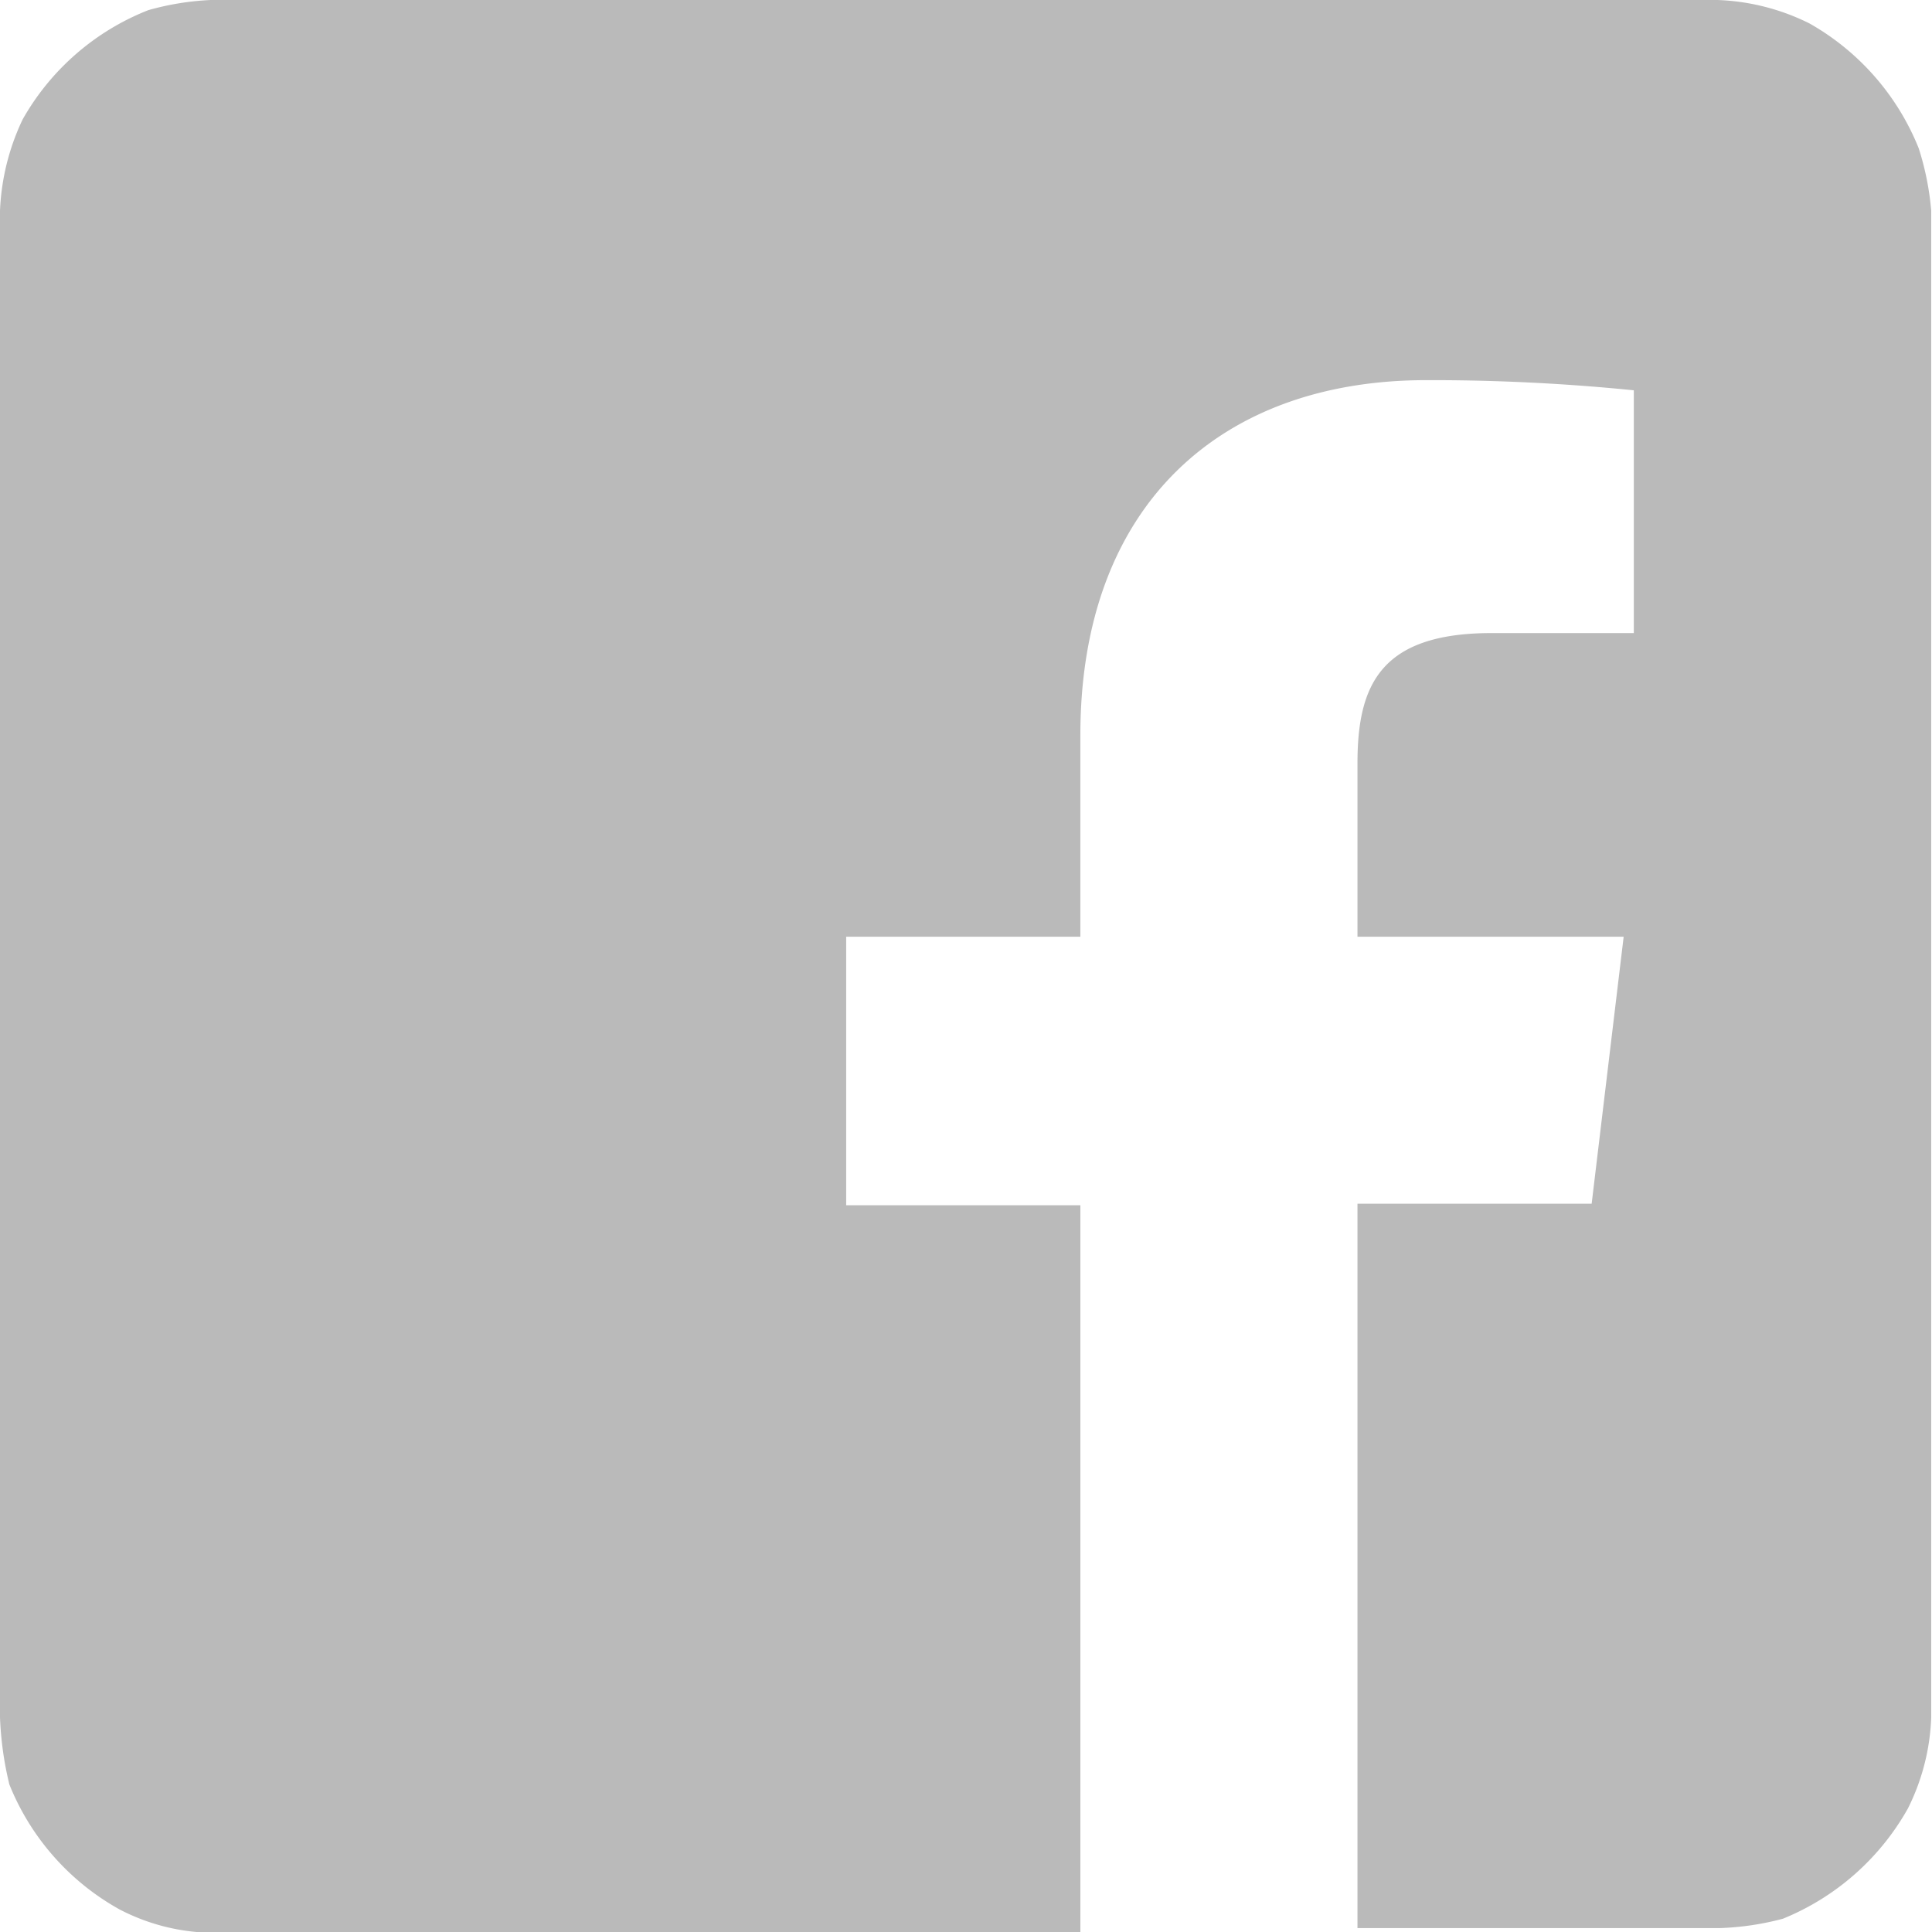 <svg xmlns="http://www.w3.org/2000/svg" viewBox="0 0 24.75 24.75"><defs><style>.cls-1{fill:#bababa;}</style></defs><title>icons</title><g id="Слой_2" data-name="Слой 2"><path class="cls-1" d="M24.74,2.7V22a2.82,2.82,0,0,1-.3,1.17,3.23,3.23,0,0,1-1.6,1.41,3.6,3.6,0,0,1-.81.12H17.39V15.42h3L20.8,12H17.39V9.78c0-1,.29-1.67,1.72-1.67h1.82V5a25.84,25.84,0,0,0-2.66-.13c-2.63,0-4.43,1.6-4.43,4.55V12h-3v3.44h3v9.32H2.7a2.64,2.64,0,0,1-1.17-.3,3.19,3.19,0,0,1-1.41-1.6A4.29,4.29,0,0,1,0,22V2.7A3,3,0,0,1,.29,1.53,3.19,3.19,0,0,1,1.9.13,3.52,3.52,0,0,1,2.7,0H22a2.86,2.86,0,0,1,1.18.3,3.21,3.21,0,0,1,1.4,1.6A3.61,3.61,0,0,1,24.74,2.7Z"/></g></svg>